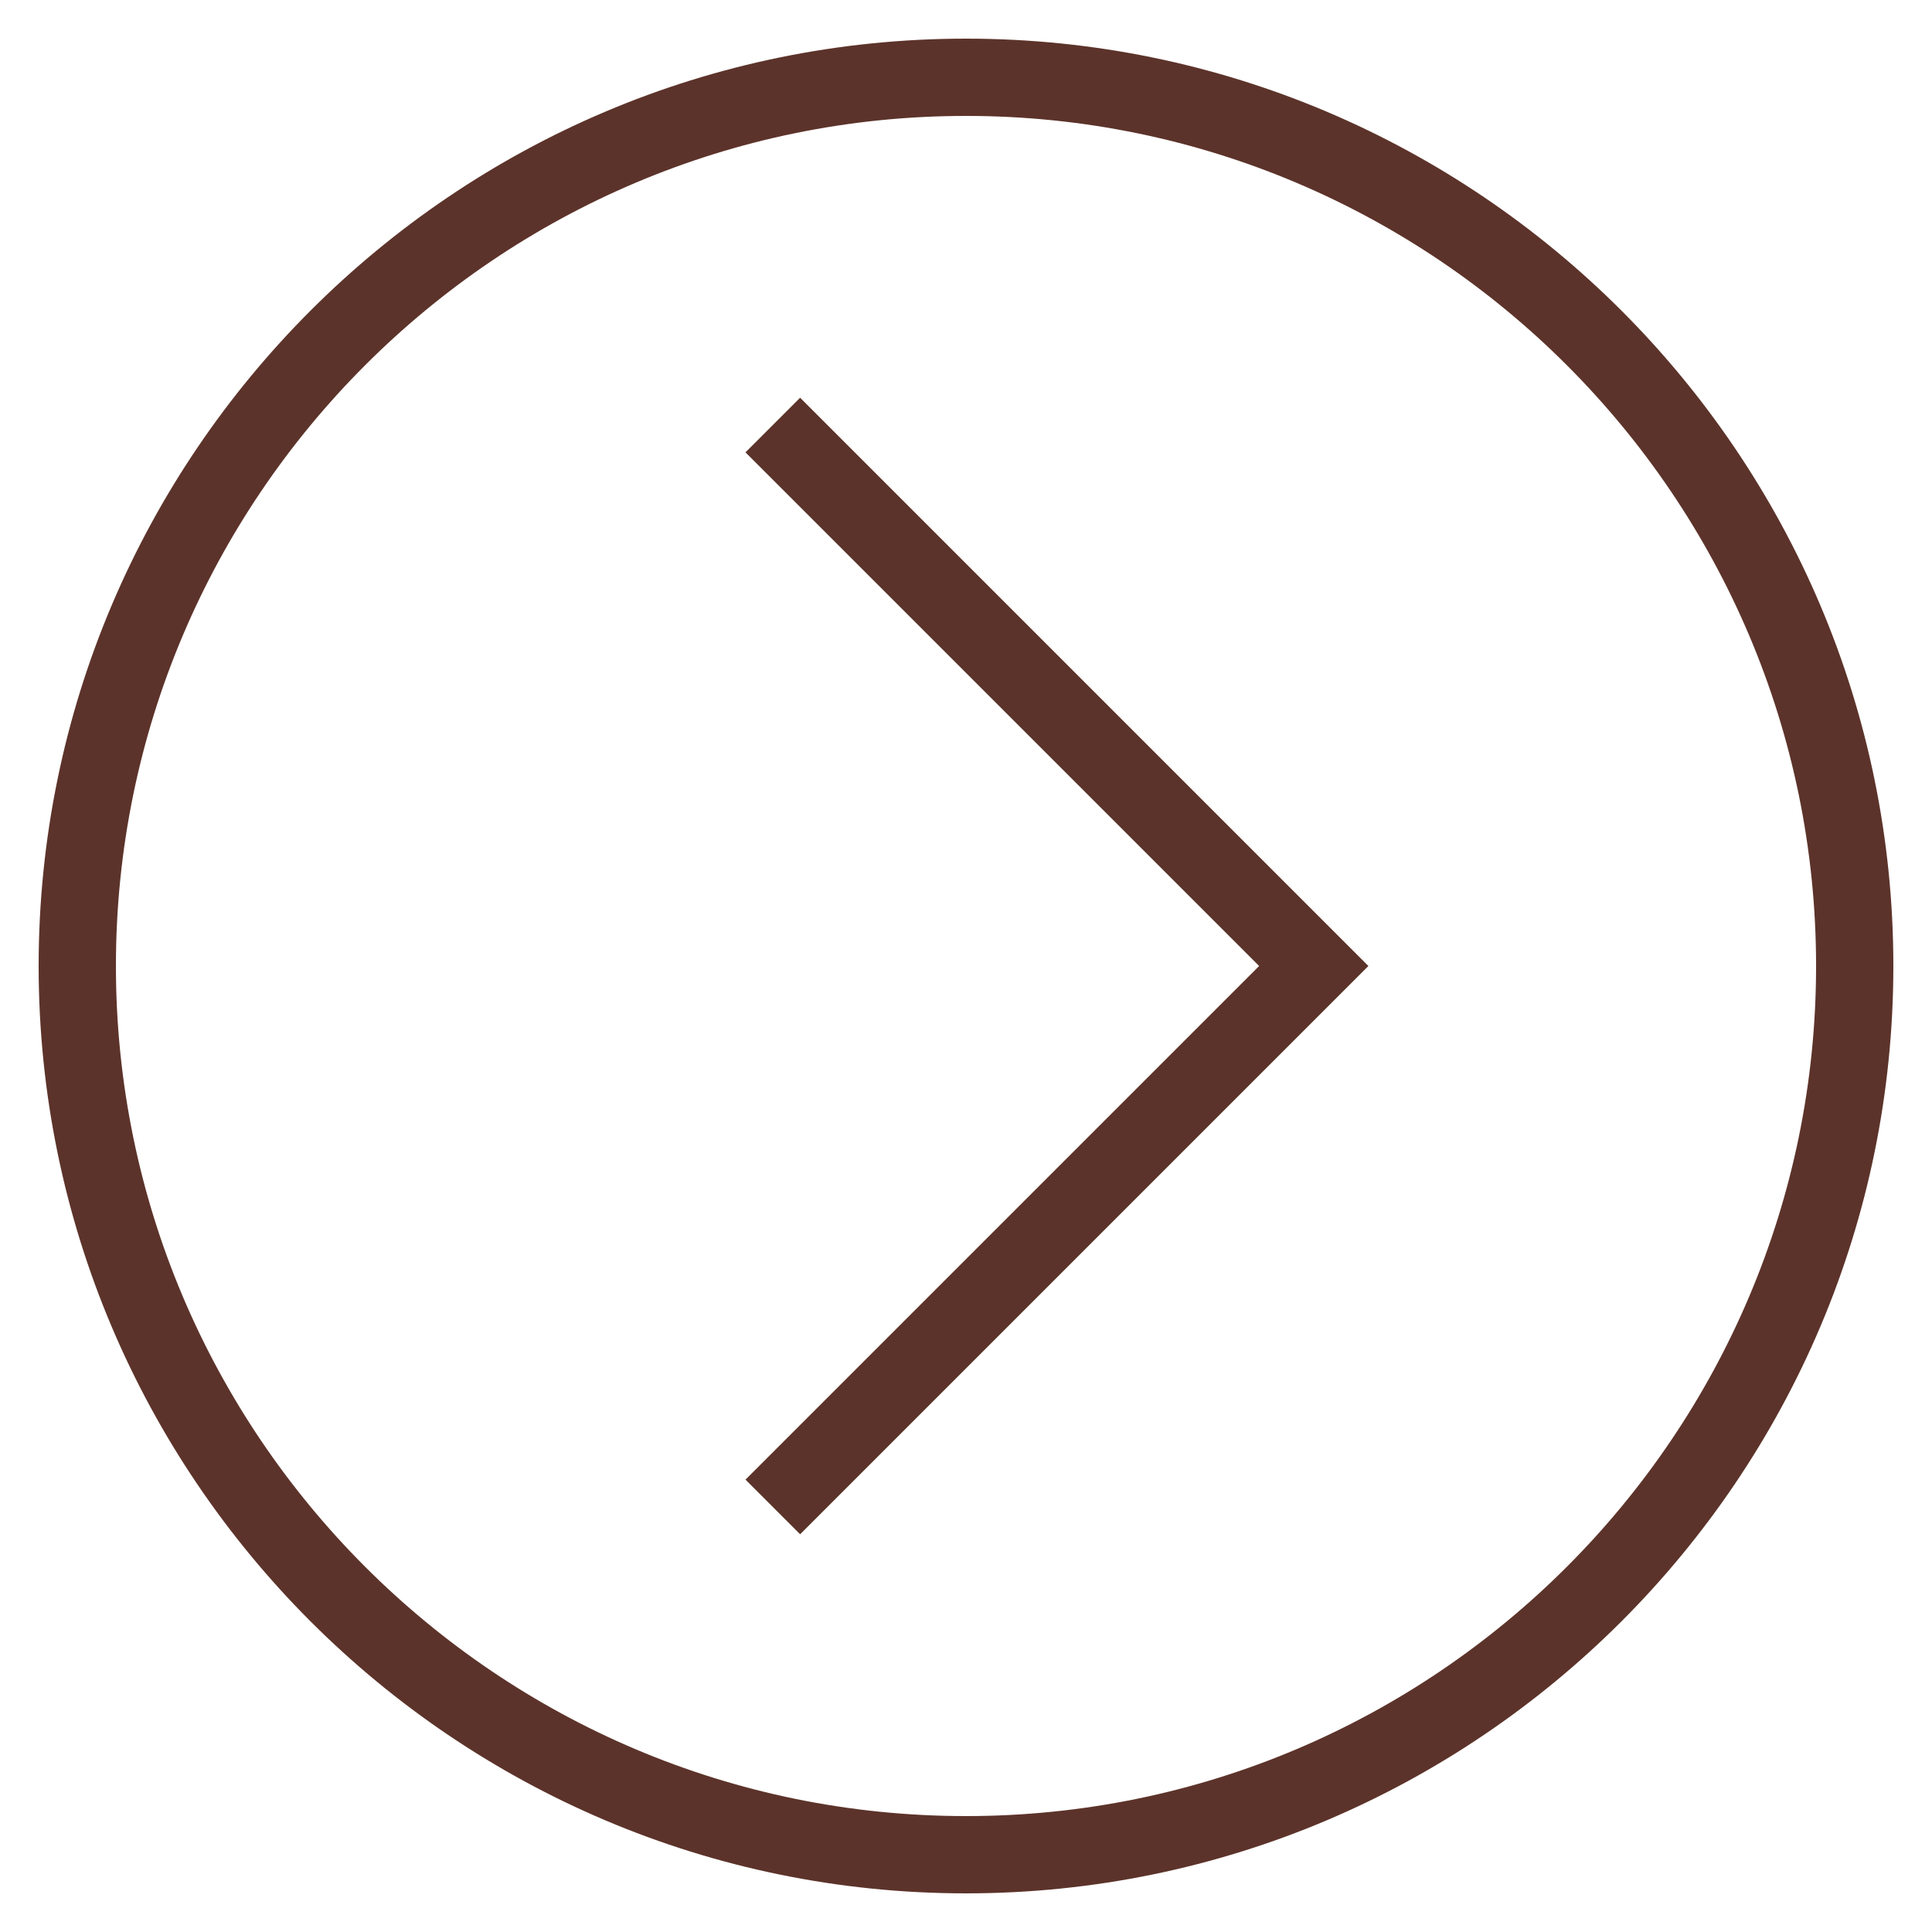 <?xml version="1.0" ?><svg style="enable-background:new 0 0 50 50;" version="1.1" viewBox="0 0 50 50"
    xml:space="preserve" xmlns="http://www.w3.org/2000/svg" xmlns:xlink="http://www.w3.org/1999/xlink">
    <g id="Layer_1">
        <path fill="#5c332a"
            d="M25,1C11.767,1,1,11.767,1,25s10.767,24,24,24s24-10.767,24-24S38.233,1,25,1z M25,47C12.869,47,3,37.131,3,25   S12.869,3,25,3s22,9.869,22,22S37.131,47,25,47z" />
        <polygon fill="#5c332a"
            points="19.293,11.707 32.586,25 19.293,38.293 20.707,39.707 35.414,25 20.707,10.293  " />
    </g>
    <g />
</svg>